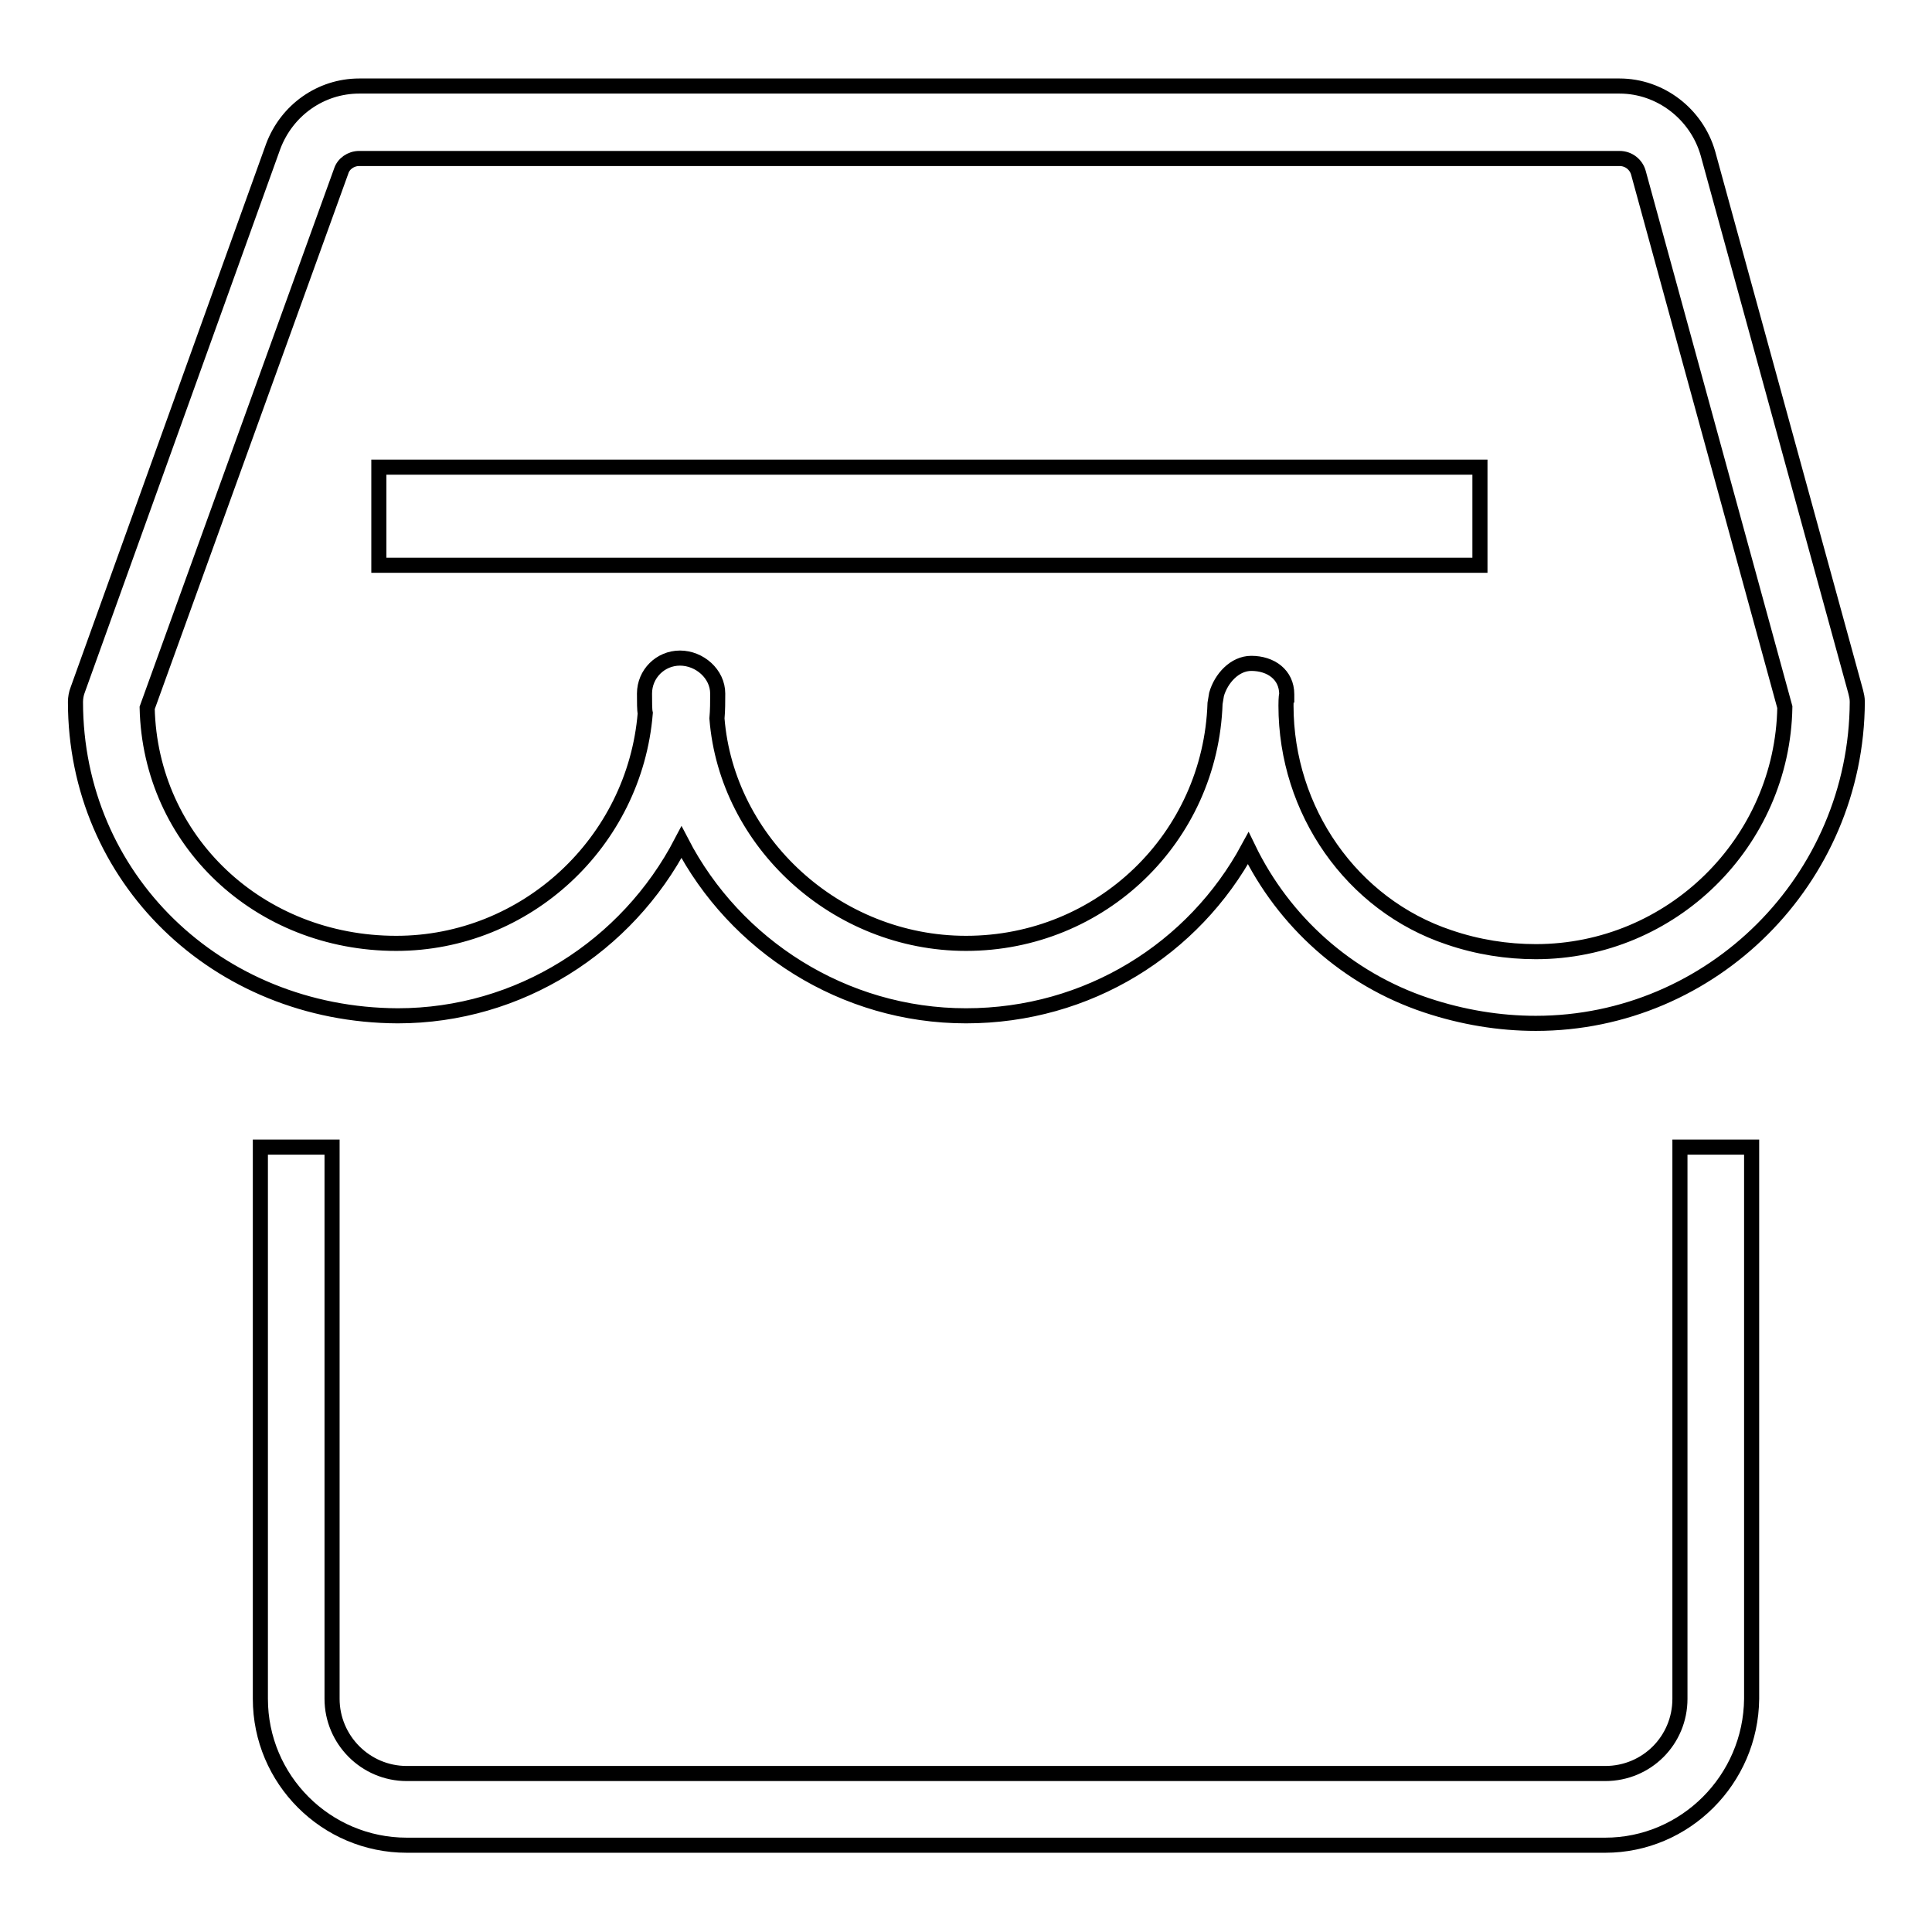<?xml version="1.0" encoding="utf-8"?>
<!-- Svg Vector Icons : http://www.onlinewebfonts.com/icon -->
<!DOCTYPE svg PUBLIC "-//W3C//DTD SVG 1.1//EN" "http://www.w3.org/Graphics/SVG/1.1/DTD/svg11.dtd">
<svg version="1.1" xmlns="http://www.w3.org/2000/svg" xmlns:xlink="http://www.w3.org/1999/xlink" x="0px" y="0px" viewBox="0 0 256 256" enable-background="new 0 0 256 256" xml:space="preserve">
<g><g><path stroke-width="2" fill-opacity="0" stroke="#000000"  d="M50.2,61.9h145.9v13H50.2V61.9z"/><path stroke-width="2" fill-opacity="0" stroke="#000000"  d="M203.5,135.6c-4.8,0-9.7-0.8-14.5-2.4c-10.5-3.5-18.9-11.1-23.6-20.8c-7.2,13.3-21.2,22.2-37.4,22.2c-16.2,0-30.6-9.3-37.7-23c-7.2,13.8-21.5,23-37.6,23C28.7,134.5,10,116.3,10,93c0-0.5,0.1-1.1,0.3-1.6l25.9-72c1.8-4.8,6.3-8,11.4-8h167c5.4,0,10.2,3.7,11.7,8.9l19.6,71.4c0.1,0.4,0.2,0.8,0.2,1.3C246,116.5,226.9,135.6,203.5,135.6z M170.4,93.5c0,13.9,8.7,26.4,21.6,30.7c3.8,1.3,7.7,1.9,11.5,1.9c18,0,32.7-14.5,33-32.4l-19.4-70.8c-0.3-1.1-1.3-1.9-2.5-1.9h-167c-1.1,0-2.1,0.7-2.4,1.7L19.5,93.8c0.4,17.6,14.8,31.2,33,31.2c17.2,0,31.6-13.4,33-30.5c-0.1-0.4-0.1-1.5-0.1-2.6c0-2.6,2.1-4.7,4.7-4.7s5,2.1,5,4.7c0,1.1,0,2.2-0.1,3.3c1.3,16.4,15.8,29.8,33,29.8c17.9,0,32.4-14,33-31.8l0,0l0.2-1.2c0.6-2.1,2.4-4.1,4.6-4.1c0,0,0,0,0,0c2.6,0,4.7,1.5,4.7,4.1v0.1C170.4,92.1,170.4,93.5,170.4,93.5z"/><path stroke-width="2" fill-opacity="0" stroke="#000000"  d="M212.7,244.5H53.9c-10.7,0-19.4-8.7-19.4-19.4V152H44v73.1c0,5.4,4.4,9.9,9.9,9.9h158.8c5.5,0,9.9-4.4,9.9-9.9V152h9.5v73.1C232,235.8,223.3,244.5,212.7,244.5z"/></g></g>
</svg>